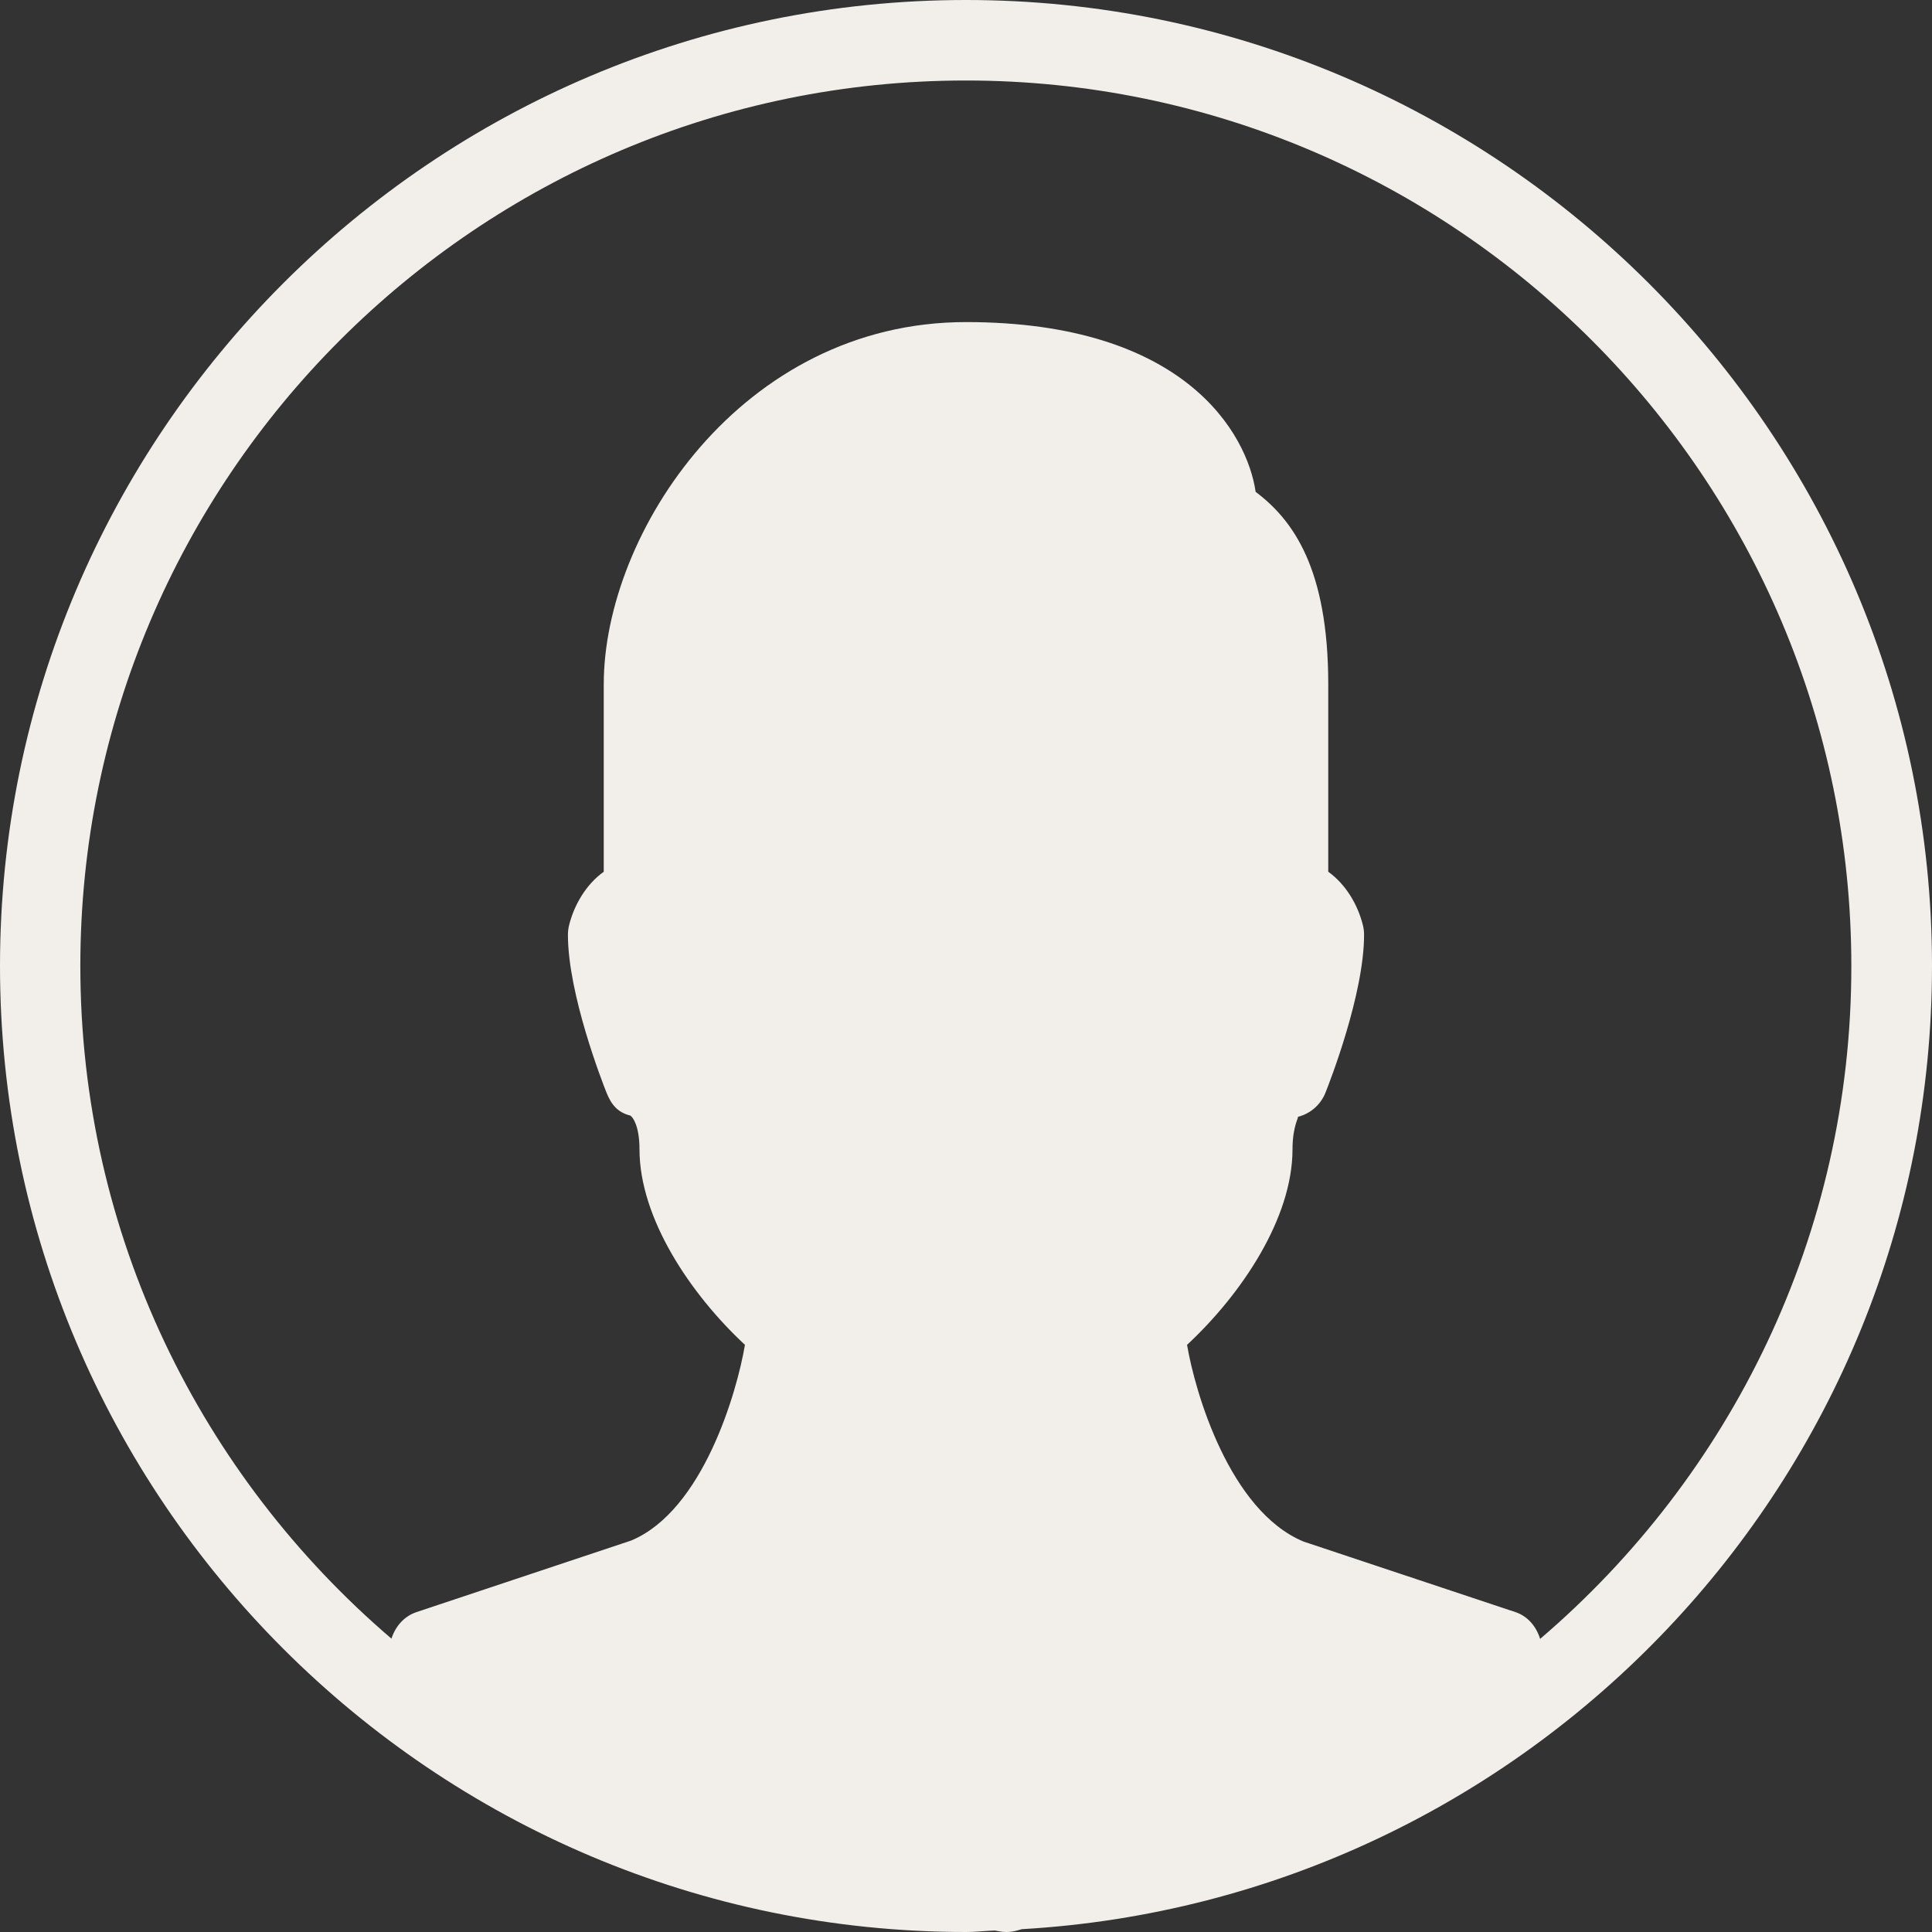 <?xml version="1.0" encoding="UTF-8" standalone="no"?><svg xmlns="http://www.w3.org/2000/svg" xmlns:xlink="http://www.w3.org/1999/xlink" fill="#f2efeb" height="24" preserveAspectRatio="xMidYMid meet" version="1" viewBox="0.0 0.0 24.0 24.0" width="24" zoomAndPan="magnify"><rect x="0.0" y="0.0" width="24.0" height="24.0" fill="#333333" stroke="none"/><g><g id="change1_1"><path d="M12,0C5.383,0,0,5.383,0,12s5.383,12,12,12c0.121,0,0.239-0.015,0.36-0.018l0.042,0.008C12.435,23.996,12.467,24,12.5,24 c0.046,0,0.093-0.006,0.137-0.019l0.056-0.016C18.987,23.602,24,18.383,24,12C24,5.383,18.617,0,12,0z M19.132,20.359 c-0.047-0.153-0.153-0.282-0.307-0.333l-2.632-0.876c-0.919-0.383-1.347-1.854-1.447-2.444c0.681-0.633,1.31-1.576,1.31-2.428 c0-0.29,0.082-0.401,0.066-0.404c0.156-0.039,0.283-0.15,0.343-0.299c0.049-0.123,0.48-1.222,0.48-1.963 c0-0.041-0.005-0.082-0.015-0.121c-0.063-0.251-0.21-0.504-0.43-0.662V8.501c0-1.439-0.438-2.042-0.902-2.391 C15.494,5.394,14.727,4.001,12,4.001c-2.788,0-4.5,2.621-4.5,4.5v2.328c-0.22,0.158-0.367,0.411-0.43,0.662 c-0.01,0.04-0.015,0.081-0.015,0.121c0,0.741,0.431,1.84,0.48,1.963c0.06,0.149,0.139,0.244,0.295,0.283 c0.032,0.019,0.114,0.131,0.114,0.42c0,0.852,0.629,1.795,1.31,2.428c-0.099,0.589-0.523,2.059-1.413,2.431l-2.667,0.889 c-0.153,0.051-0.263,0.177-0.311,0.33C2.502,18.337,0.998,15.343,0.998,12c0-6.065,4.935-11,11-11s11,4.935,11,11 C23,15.344,21.495,18.34,19.132,20.359z" fill="inherit"/></g></g></svg>